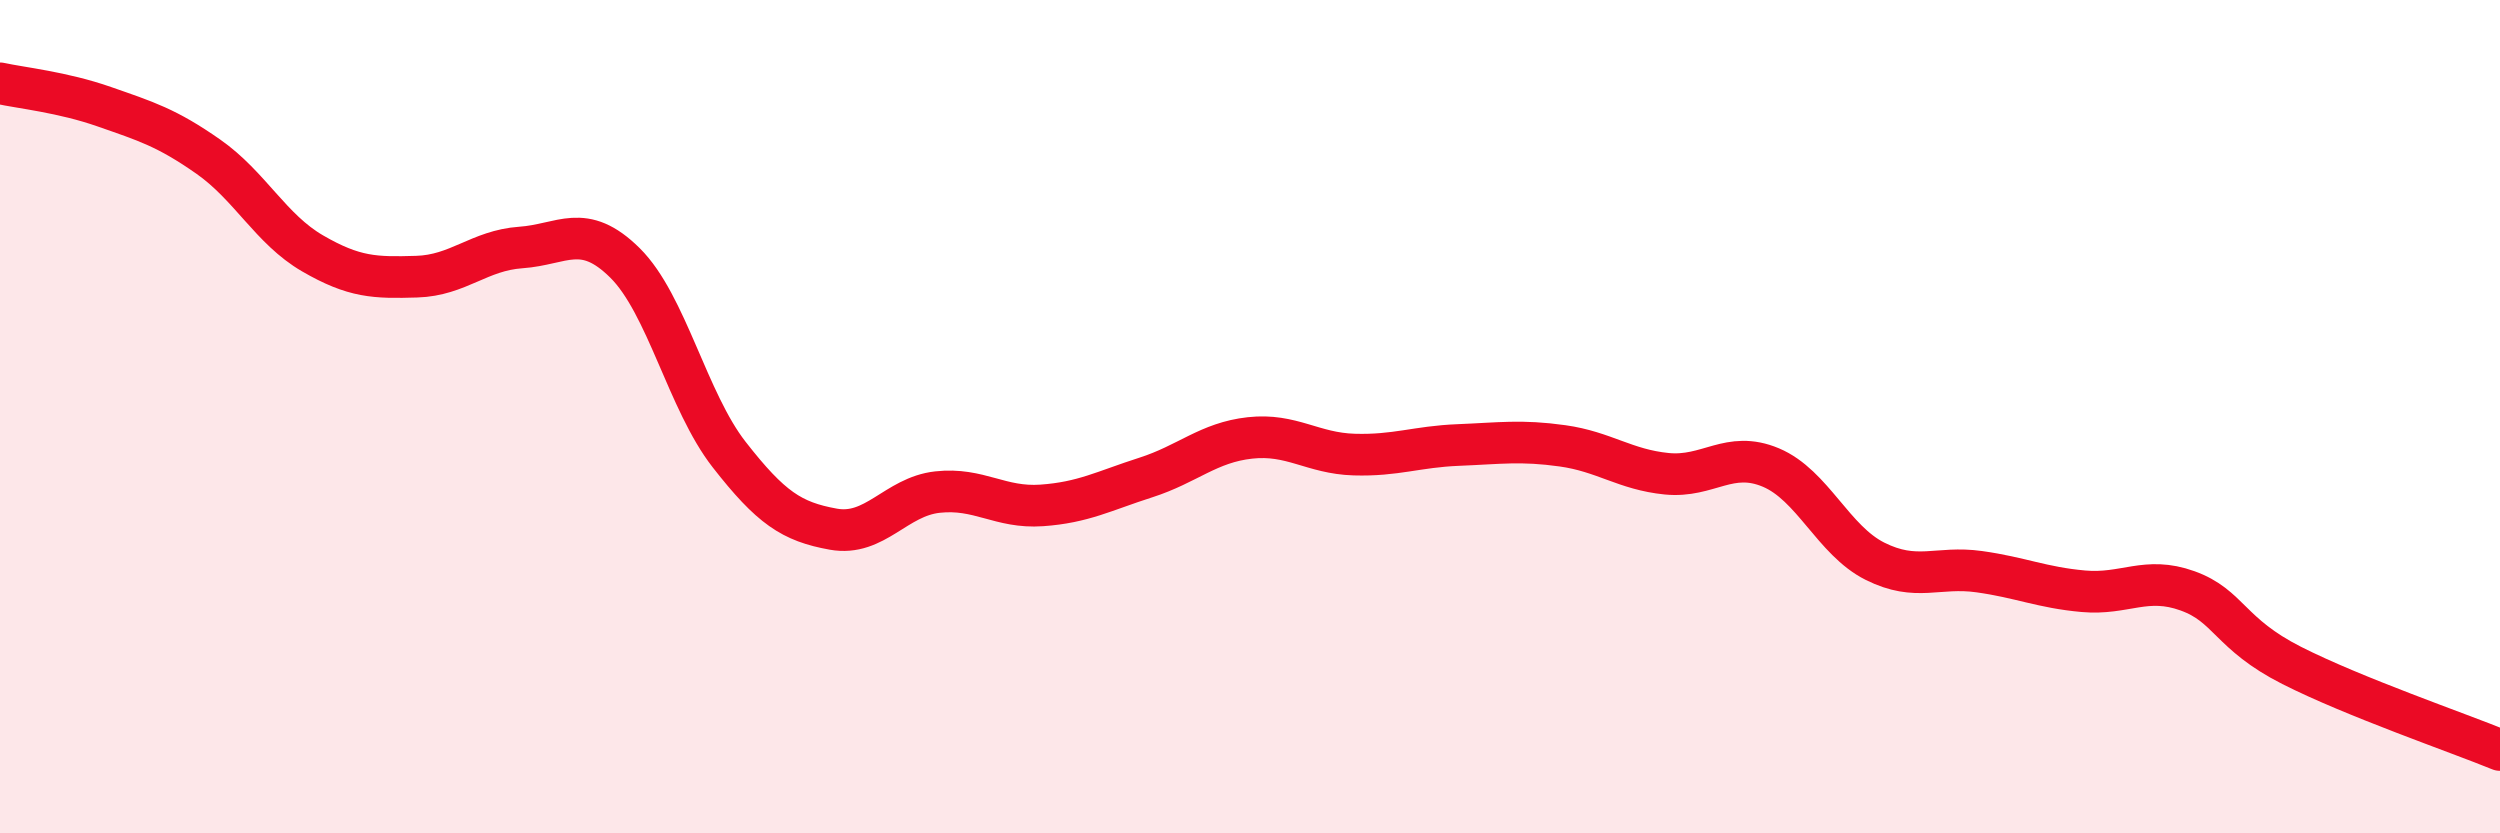 
    <svg width="60" height="20" viewBox="0 0 60 20" xmlns="http://www.w3.org/2000/svg">
      <path
        d="M 0,2 C 0.5,2.11 1.5,2.21 2.5,2.56 C 3.5,2.91 4,3.06 5,3.76 C 6,4.46 6.5,5.5 7.5,6.08 C 8.5,6.66 9,6.67 10,6.64 C 11,6.61 11.5,6.01 12.5,5.94 C 13.5,5.87 14,5.32 15,6.31 C 16,7.3 16.5,9.63 17.5,10.91 C 18.5,12.19 19,12.52 20,12.7 C 21,12.88 21.5,11.92 22.5,11.81 C 23.5,11.7 24,12.2 25,12.13 C 26,12.06 26.5,11.78 27.5,11.46 C 28.5,11.14 29,10.62 30,10.51 C 31,10.4 31.5,10.88 32.5,10.91 C 33.5,10.94 34,10.72 35,10.68 C 36,10.64 36.5,10.56 37.5,10.7 C 38.5,10.84 39,11.27 40,11.37 C 41,11.47 41.5,10.8 42.5,11.22 C 43.5,11.64 44,12.97 45,13.47 C 46,13.97 46.5,13.58 47.5,13.72 C 48.5,13.86 49,14.1 50,14.19 C 51,14.28 51.5,13.82 52.5,14.18 C 53.5,14.54 53.5,15.21 55,15.97 C 56.5,16.73 59,17.59 60,18L60 20L0 20Z"
        fill="#EB0A25"
        opacity="0.1"
        stroke-linecap="round"
        stroke-linejoin="round"
      />
      <path
        d="M 0,2 C 0.5,2.11 1.5,2.21 2.5,2.56 C 3.5,2.91 4,3.06 5,3.76 C 6,4.46 6.5,5.5 7.5,6.08 C 8.5,6.66 9,6.67 10,6.64 C 11,6.61 11.5,6.01 12.5,5.94 C 13.5,5.87 14,5.32 15,6.31 C 16,7.3 16.5,9.63 17.5,10.91 C 18.5,12.19 19,12.52 20,12.7 C 21,12.88 21.5,11.92 22.5,11.81 C 23.5,11.7 24,12.2 25,12.13 C 26,12.06 26.5,11.78 27.5,11.46 C 28.5,11.14 29,10.62 30,10.51 C 31,10.4 31.5,10.88 32.5,10.91 C 33.5,10.94 34,10.72 35,10.68 C 36,10.64 36.5,10.56 37.5,10.7 C 38.5,10.84 39,11.27 40,11.37 C 41,11.47 41.5,10.8 42.5,11.22 C 43.5,11.64 44,12.97 45,13.47 C 46,13.97 46.5,13.58 47.5,13.72 C 48.5,13.86 49,14.1 50,14.19 C 51,14.28 51.5,13.82 52.5,14.18 C 53.5,14.54 53.5,15.21 55,15.97 C 56.5,16.73 59,17.59 60,18"
        stroke="#EB0A25"
        stroke-width="1"
        fill="none"
        stroke-linecap="round"
        stroke-linejoin="round"
      />
    </svg>
  